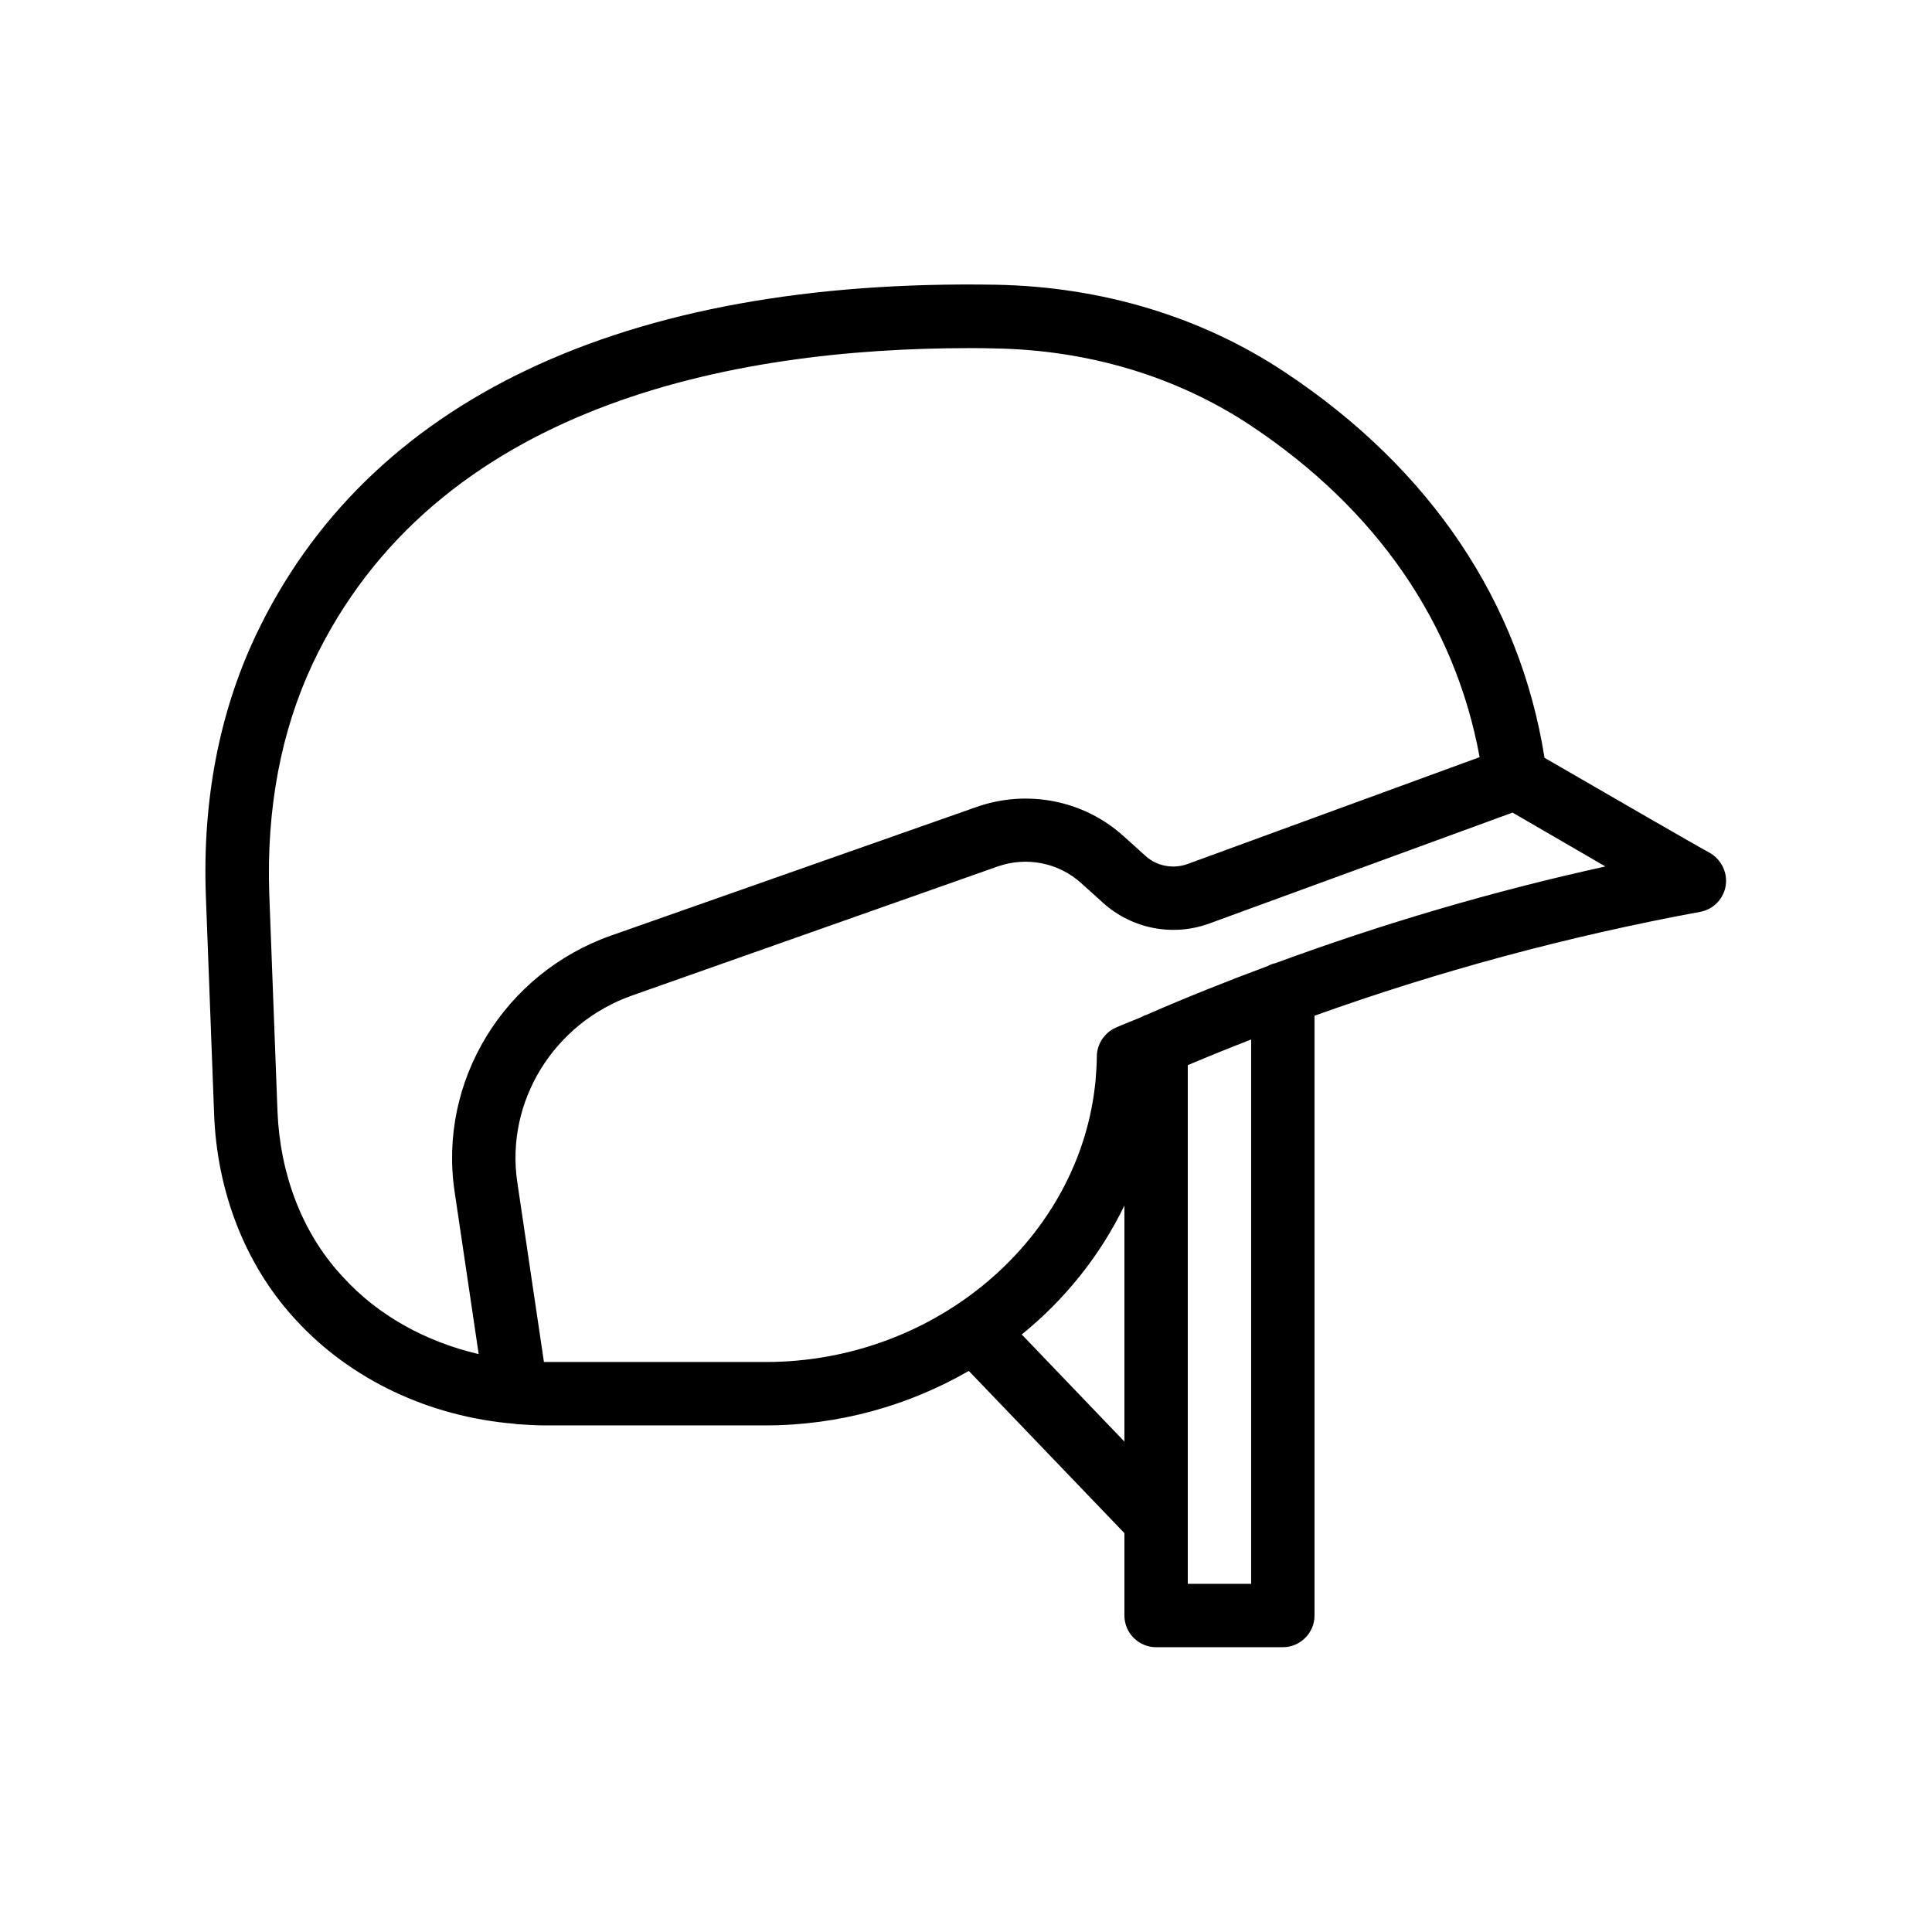 <?xml version="1.0" encoding="UTF-8"?>
<!-- Uploaded to: ICON Repo, www.iconrepo.com, Generator: ICON Repo Mixer Tools -->
<svg fill="#000000" width="800px" height="800px" version="1.1" viewBox="144 144 512 512" xmlns="http://www.w3.org/2000/svg">
 <path d="m200.74 439.21c0.754 20.488 8.145 39.551 20.824 53.656l0.754 0.84c14.609 15.953 35.52 25.777 58.191 27.625 0.082 0 0.168 0.082 0.25 0.082h0.25c2.519 0.168 4.953 0.336 7.473 0.336h58.359c19.566 0 38.039-5.289 53.906-14.441l41.234 42.992v21.832c0 4.617 3.777 8.398 8.398 8.398h33.586c4.617 0 8.398-3.777 8.398-8.398l-0.004-158.95c33-11.84 67.176-21.074 102.27-27.543 3.527-0.672 6.215-3.527 6.719-7.055 0.504-3.527-1.344-7.055-4.535-8.734-2.266-1.176-26.535-15.199-43.496-25.023-6.551-41.312-30.23-76.578-68.688-102.11-22.168-14.777-48.703-22.754-76.746-23.258-98.664-1.68-166.68 30.562-196.23 93.203-9.574 20.402-14.023 43.496-13.098 68.77zm241.24 86.824-27.207-28.383c11.504-9.32 20.824-20.992 27.207-34.176zm33.586 37.703h-16.793v-137.46c5.543-2.352 11.168-4.617 16.793-6.801zm93.875-190.11c-29.895 6.551-59.113 15.199-87.41 25.609-0.754 0.168-1.426 0.418-2.016 0.754-10.832 4.031-21.578 8.312-32.16 12.93-0.504 0.168-0.922 0.336-1.344 0.586-2.266 1.008-4.617 1.848-6.887 2.856-2.938 1.344-4.871 4.281-4.953 7.473 0 2.184-0.168 4.367-0.336 6.465-3.945 41.898-42.32 74.648-87.41 74.648h-58.359-0.418l-7.055-47.609c-3.191-21.41 9.656-42.234 30.48-49.543l96.816-34.168c7.641-2.688 16.121-1.008 22.082 4.367l5.879 5.289c7.641 6.887 18.473 8.984 28.129 5.457l80.359-29.391c5.625 3.277 15.535 8.988 24.602 14.277zm-342.59-53.738c32.328-68.52 111.09-83.633 174.07-83.633 2.266 0 4.535 0 6.719 0.082 24.855 0.418 48.281 7.473 67.762 20.402 33.504 22.25 54.242 52.562 60.711 87.914l-77.336 28.297c-3.863 1.426-8.23 0.586-11.168-2.098l-5.879-5.289c-10.496-9.488-25.441-12.426-38.879-7.727l-96.898 34.094c-28.383 9.992-45.848 38.543-41.48 67.848l6.383 43.074c-14.023-3.273-26.703-10.242-35.938-20.402l-0.84-0.922c-10.078-11.168-15.871-26.449-16.543-42.992l-2.184-57.77c-0.754-22.508 3.109-42.996 11.504-60.879z"/>
</svg>